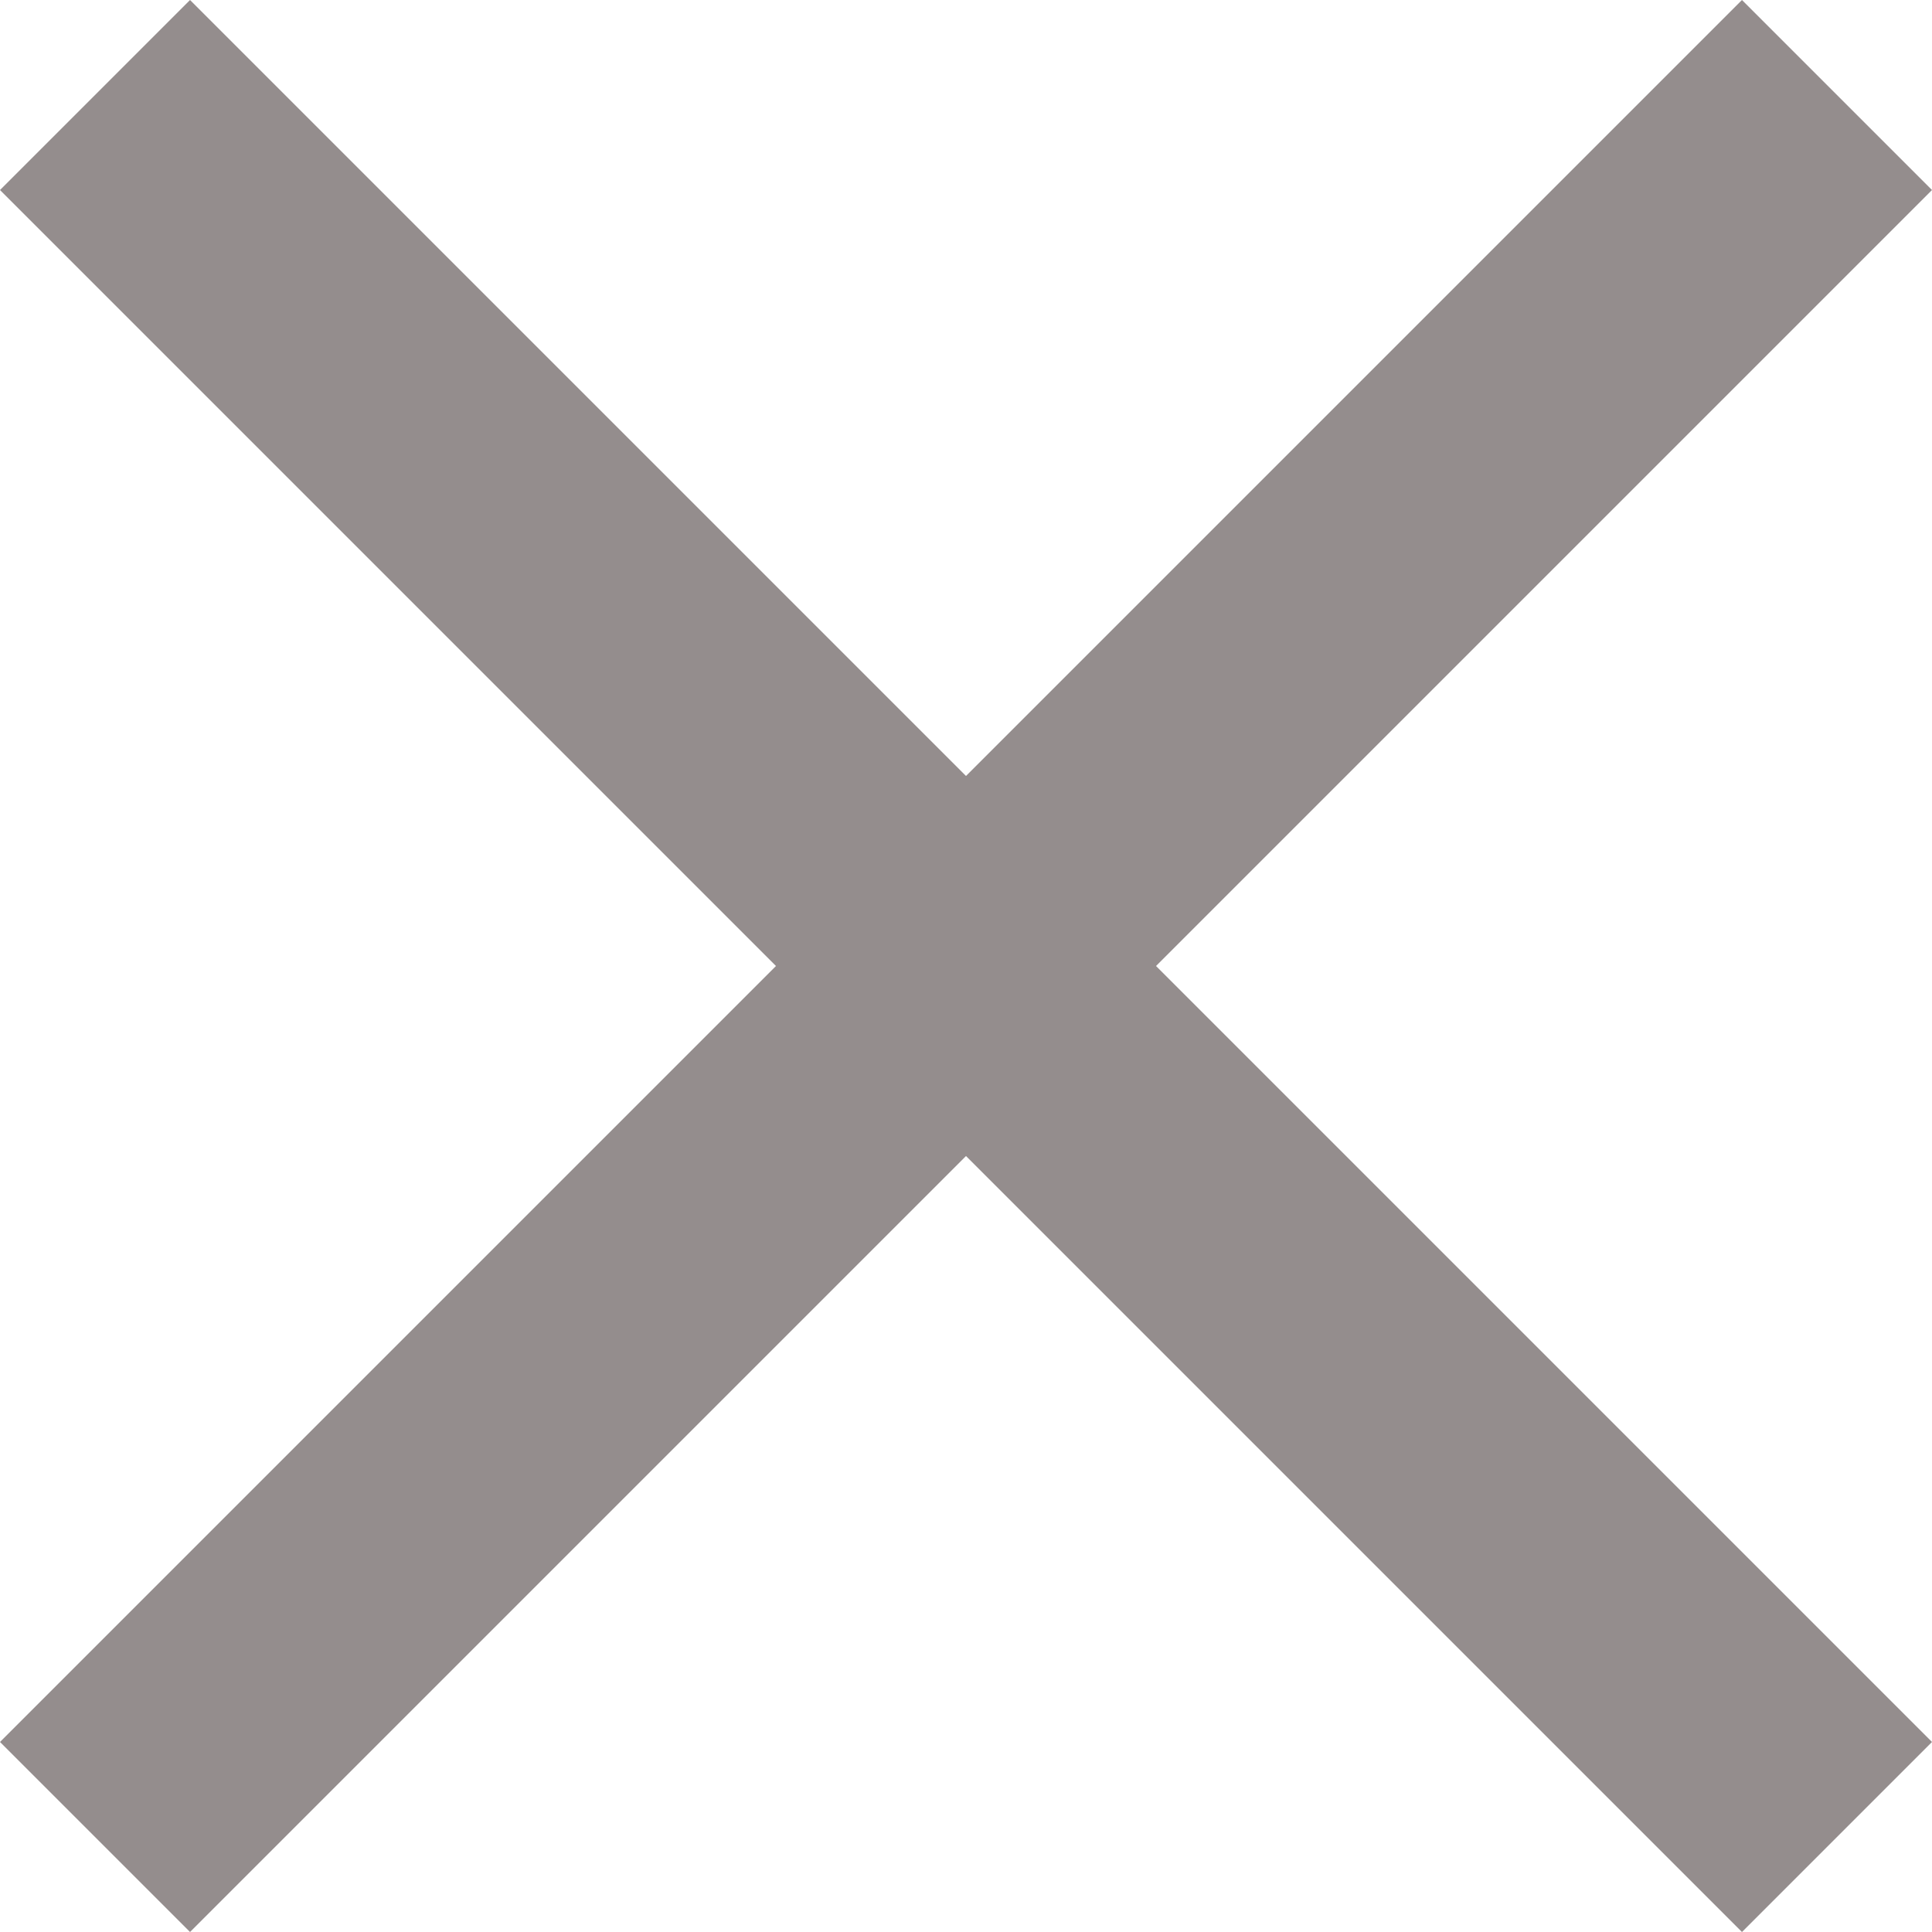 <?xml version="1.0" encoding="UTF-8"?>
<svg width="14px" height="14px" viewBox="0 0 14 14" version="1.1" xmlns="http://www.w3.org/2000/svg" xmlns:xlink="http://www.w3.org/1999/xlink">
    <!-- Generator: Sketch 61.2 (89653) - https://sketch.com -->
    <title>icon-no</title>
    <desc>Created with Sketch.</desc>
    <g id="Page-1" stroke="none" stroke-width="1" fill="none" fill-rule="evenodd">
        <g id="6_supported-platforms-few_selected" transform="translate(-486, -635)" fill="#948D8D">
            <g id="Group-6" transform="translate(180, 558)">
                <g id="Group-5" transform="translate(204, 56)">
                    <g id="Group-3" transform="translate(79, 12)">
                        <polygon id="icon-no" points="24.377 9 30 14.623 35.623 9 37 10.377 31.377 16 37 21.623 35.623 23 30 17.377 24.377 23 23 21.623 28.623 16 23 10.377"></polygon>
                    </g>
                </g>
            </g>
        </g>
    </g>
</svg>